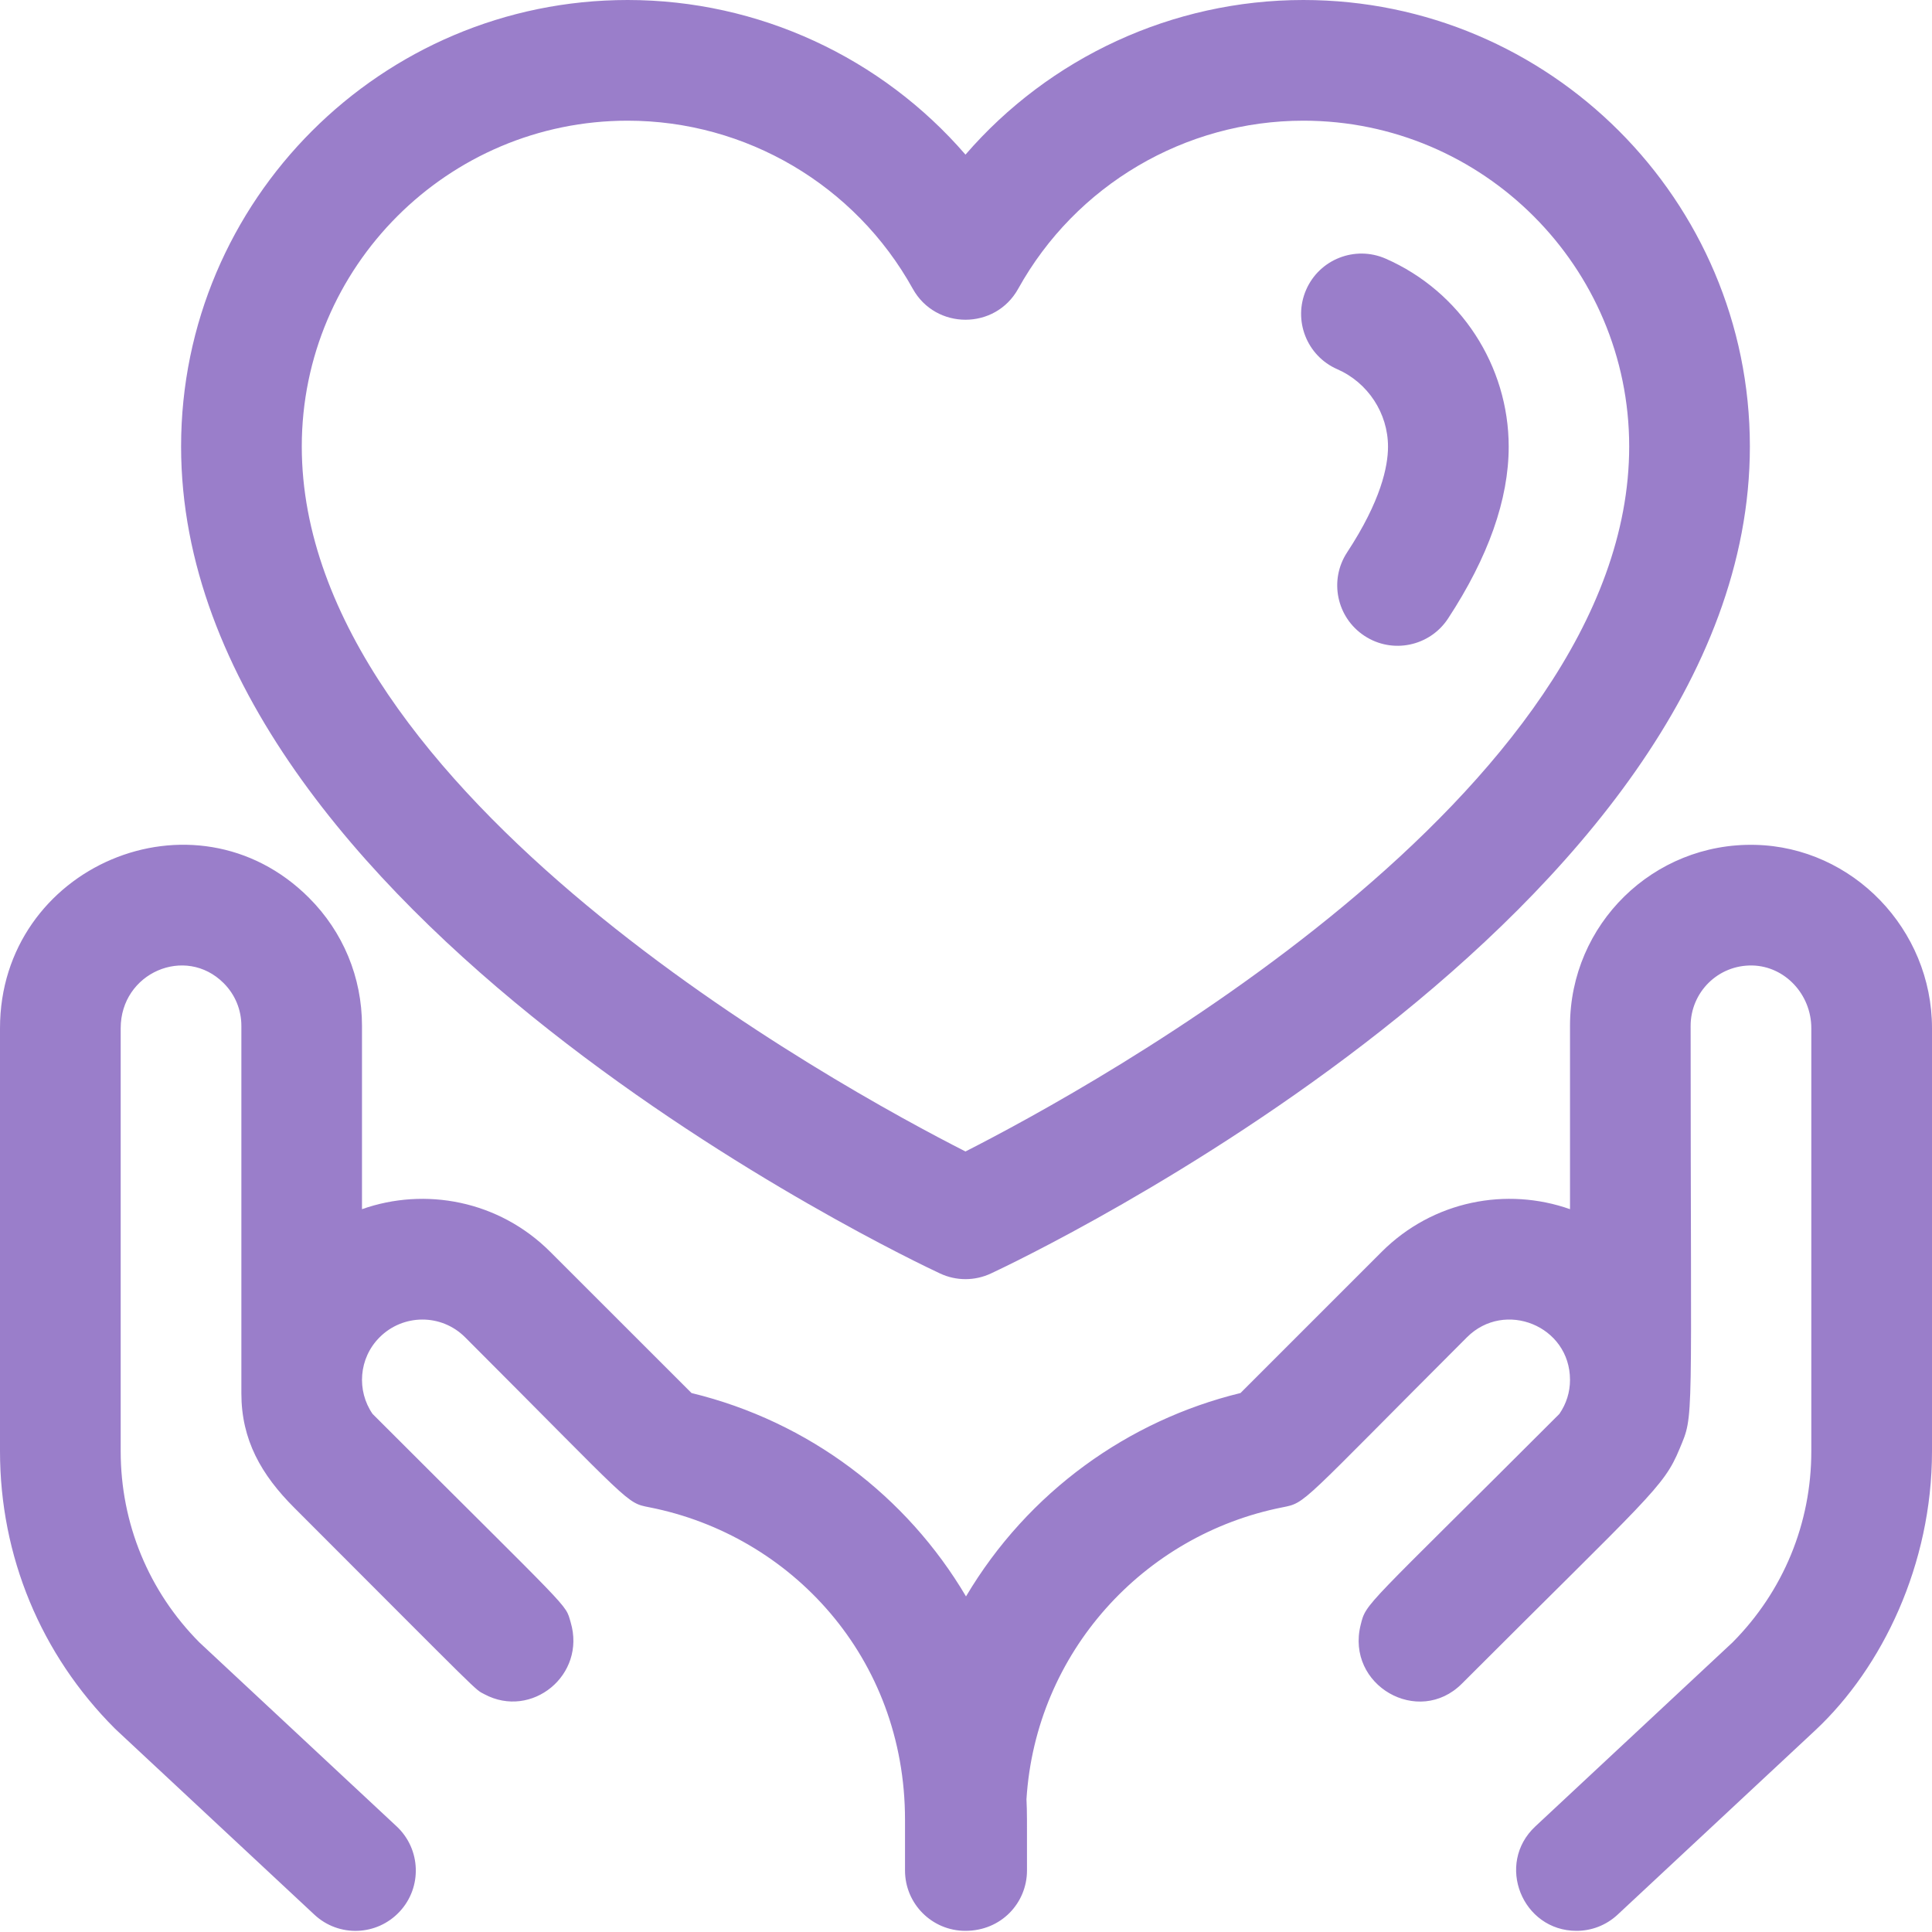 <svg width="30" height="30" viewBox="0 0 30 30" fill="none" xmlns="http://www.w3.org/2000/svg">
<path d="M14.596 19.774C14.847 19.892 15.137 19.892 15.388 19.774C15.869 19.55 27.172 14.192 27.172 6.933C27.172 3.11 24.062 0 20.239 0C18.203 0 16.295 0.894 14.992 2.401C13.689 0.894 11.781 0 9.746 0C5.923 0 2.812 3.11 2.812 6.933C2.812 14.192 14.115 19.55 14.596 19.774ZM9.746 1.874C11.584 1.874 13.28 2.874 14.173 4.483C14.529 5.125 15.455 5.126 15.811 4.483C16.704 2.874 18.401 1.874 20.239 1.874C23.028 1.874 25.298 4.143 25.298 6.933C25.298 12.326 16.929 16.895 14.992 17.88C13.054 16.895 4.686 12.326 4.686 6.933C4.686 4.143 6.956 1.874 9.746 1.874Z" fill="#9A7ECA"/>
<path d="M20.765 5.733C21.24 5.941 21.553 6.415 21.553 6.936C21.553 7.243 21.443 7.777 20.918 8.577C20.634 9.009 20.755 9.59 21.188 9.874C21.622 10.159 22.202 10.036 22.485 9.605C23.11 8.652 23.427 7.754 23.427 6.936C23.427 5.683 22.682 4.527 21.516 4.016C21.042 3.809 20.489 4.025 20.282 4.499C20.075 4.973 20.291 5.526 20.765 5.733Z" fill="#9A7ECA"/>
<path d="M27.254 13.119C25.673 13.082 24.379 14.352 24.379 15.929V18.776C23.399 18.43 22.254 18.64 21.454 19.439L19.262 21.631C17.521 22.055 15.964 23.164 15 24.789C14.084 23.238 12.567 22.075 10.738 21.631L8.545 19.439C7.744 18.638 6.597 18.431 5.621 18.776V15.929C5.621 15.178 5.329 14.472 4.798 13.941C3.022 12.165 0 13.454 0 15.966V22.535C0 24.161 0.633 25.69 1.783 26.84C1.802 26.859 1.709 26.771 4.881 29.73C5.259 30.084 5.852 30.063 6.205 29.684C6.558 29.306 6.537 28.713 6.159 28.36L3.097 25.504C2.308 24.71 1.874 23.655 1.874 22.535V15.966C1.874 15.105 2.879 14.672 3.473 15.266C3.65 15.443 3.748 15.678 3.748 15.929V21.636C3.748 22.358 4.056 22.9 4.571 23.414C7.552 26.396 7.361 26.222 7.522 26.308C8.254 26.7 9.105 26.011 8.861 25.19C8.771 24.887 8.928 25.098 5.785 21.955C5.537 21.596 5.568 21.091 5.895 20.765C6.258 20.402 6.851 20.395 7.221 20.764C9.841 23.384 9.713 23.332 10.087 23.406C12.283 23.84 14.053 25.738 14.053 28.257V29.045C14.053 29.563 14.473 29.982 14.99 29.982C15.553 29.982 15.947 29.543 15.947 29.045C15.947 28.208 15.949 28.16 15.939 27.938C16.082 25.658 17.759 23.832 19.913 23.406C20.287 23.332 20.171 23.372 22.779 20.765C23.364 20.18 24.379 20.587 24.379 21.427C24.379 21.618 24.322 21.798 24.214 21.955C21.17 25 21.216 24.878 21.128 25.232C20.895 26.17 22.026 26.817 22.699 26.145C25.614 23.23 25.832 23.099 26.08 22.498C26.311 21.942 26.252 22.25 26.252 15.929C26.252 15.412 26.674 14.98 27.212 14.992C27.716 15.004 28.126 15.44 28.126 15.966V22.535C28.126 23.655 27.692 24.709 26.902 25.504L23.841 28.36C23.217 28.942 23.637 29.982 24.48 29.982C24.709 29.982 24.938 29.899 25.119 29.73L28.193 26.863C29.229 25.891 30 24.294 30 22.535V15.966C30 14.43 28.768 13.153 27.254 13.119Z" fill="#9A7ECA"/>
</svg>
